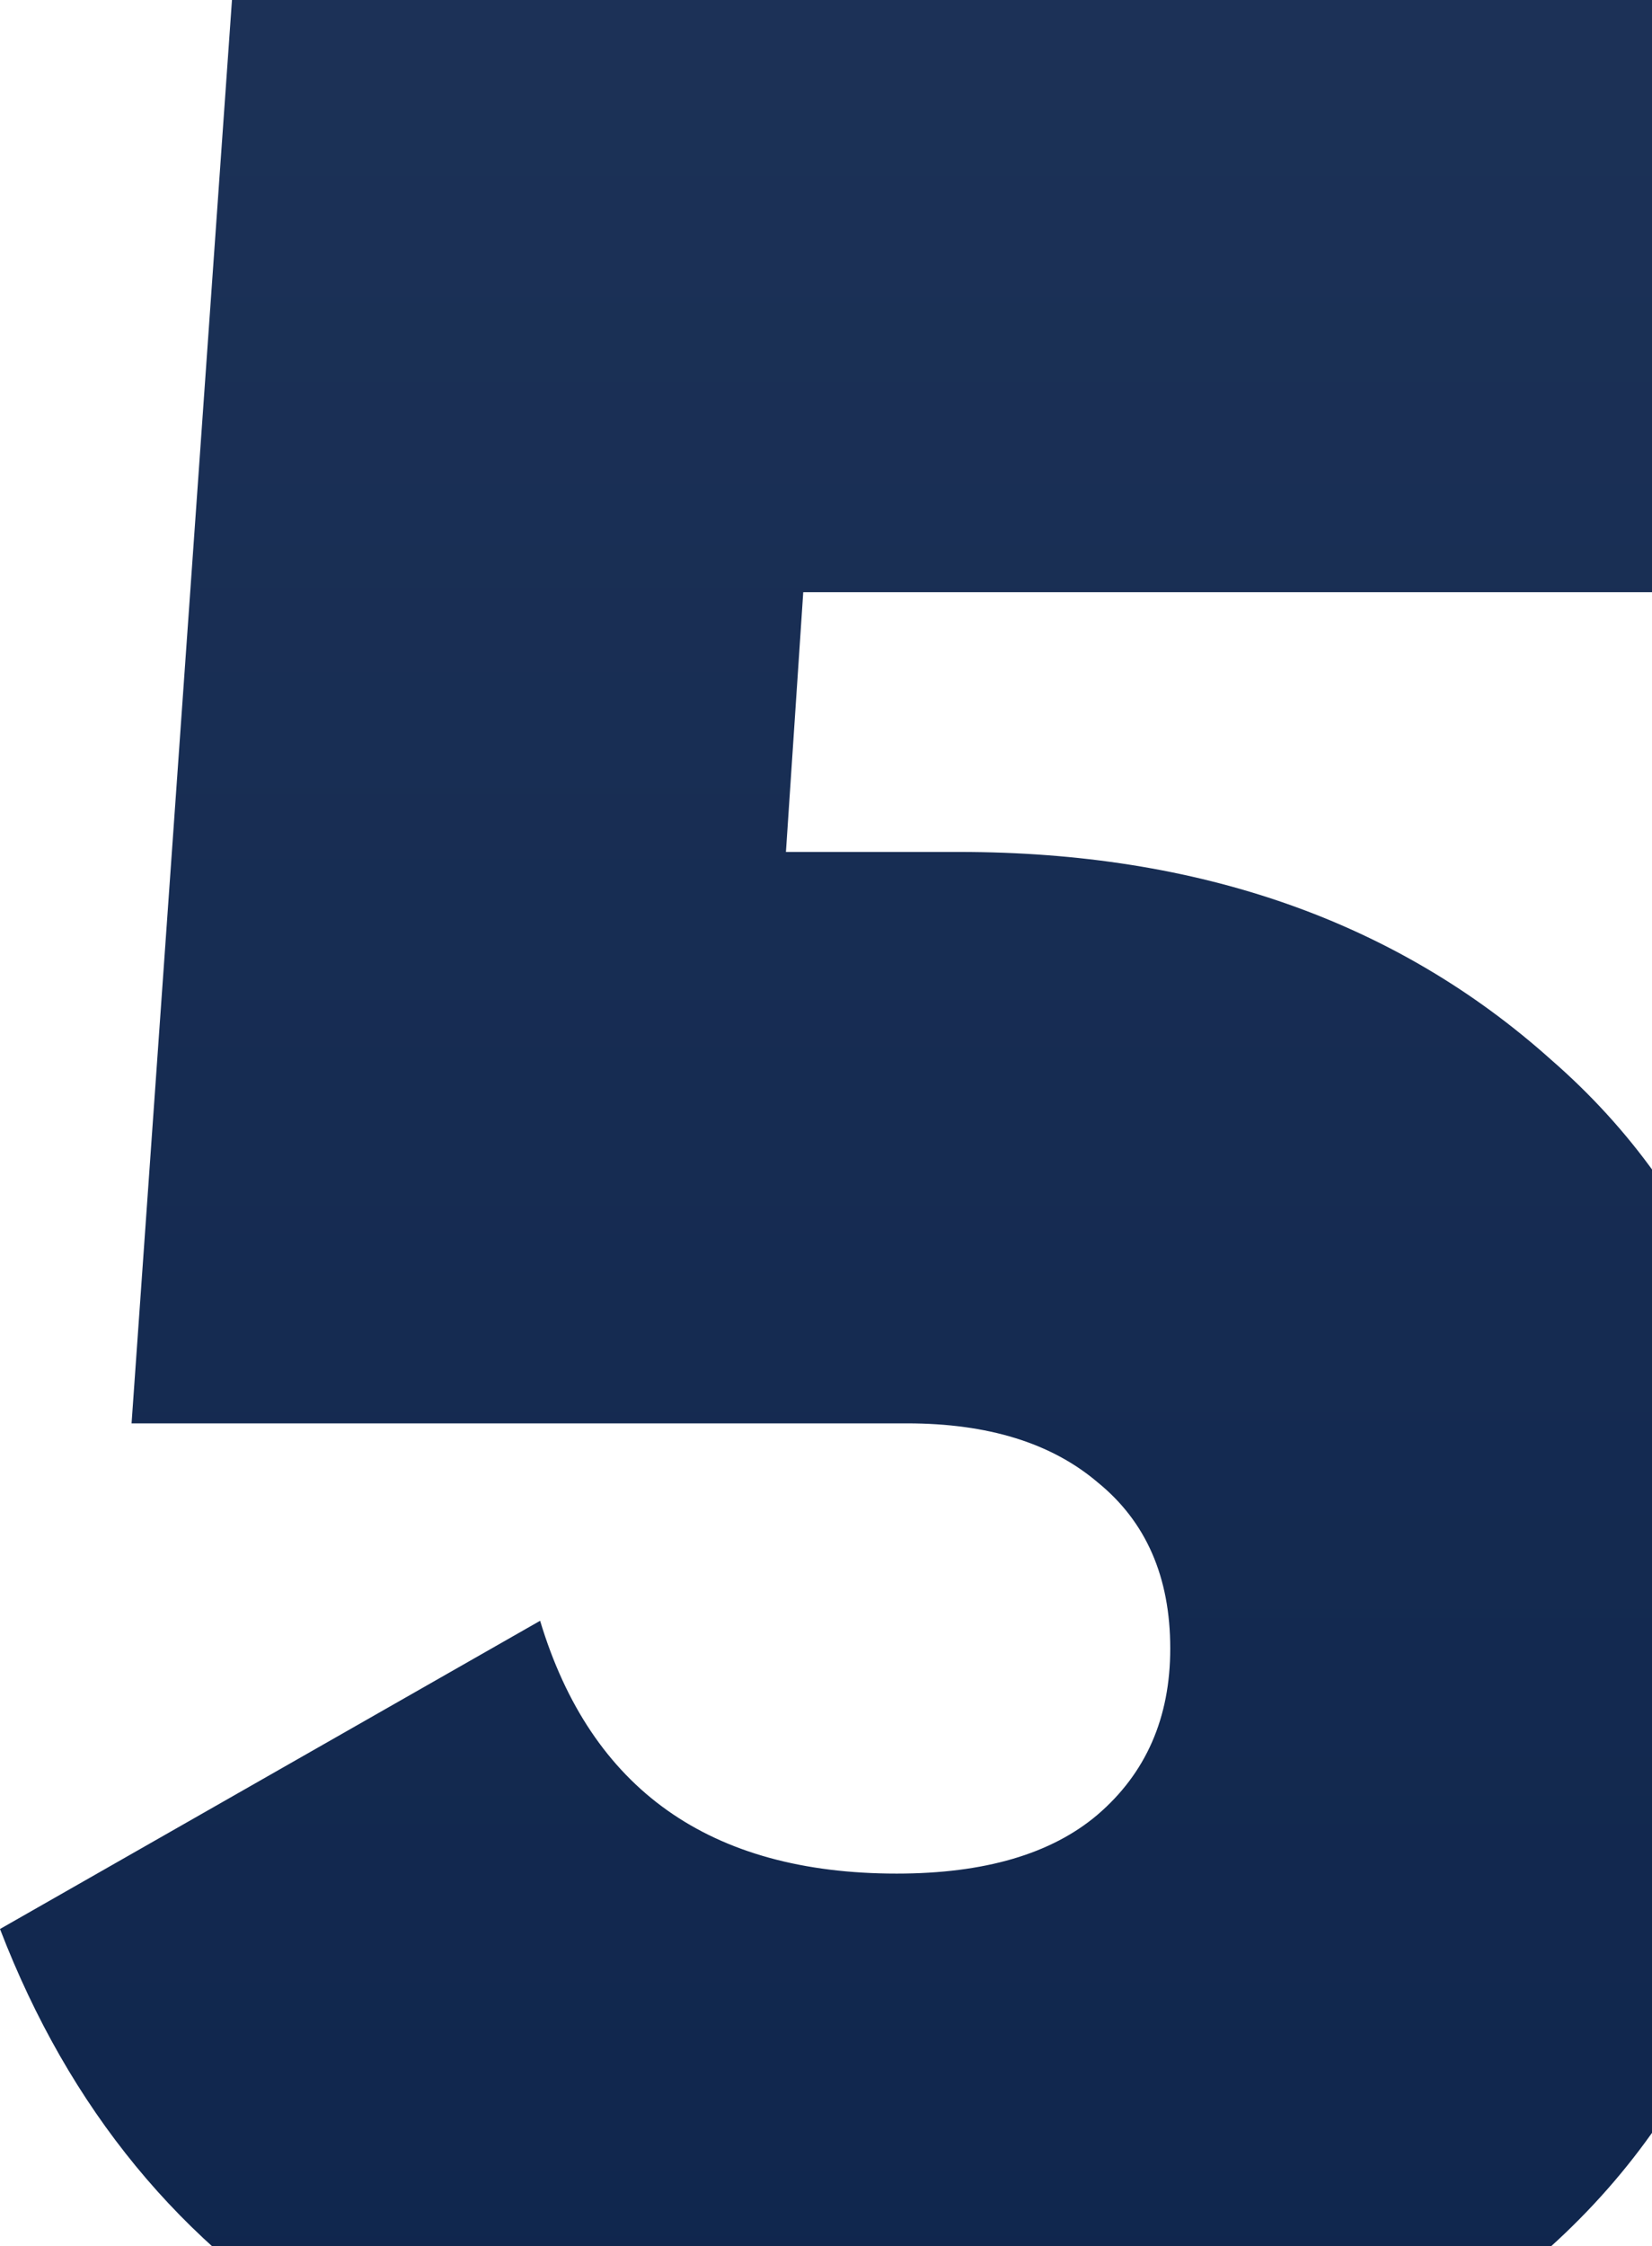 <?xml version="1.0" encoding="UTF-8"?> <svg xmlns="http://www.w3.org/2000/svg" width="167" height="227" viewBox="0 0 167 227" fill="none"><path d="M79.45 86.1H96.95C121.217 86.1 141.167 93.1 156.8 107.1C172.9 121.1 180.95 140.933 180.95 166.6C180.95 193.2 172.317 213.85 155.05 228.55C137.783 243.017 116.317 250.25 90.65 250.25C68.717 250.25 49.817 245.583 33.95 236.25C18.317 226.917 7 213.15 0 194.95L54.6 163.8C59.733 180.833 71.75 189.35 90.65 189.35C99.517 189.35 106.283 187.367 110.95 183.4C115.85 179.2 118.3 173.6 118.3 166.6C118.3 159.367 115.85 153.767 110.95 149.8C106.283 145.833 99.867 143.85 91.7 143.85H13.3L23.45 0H167.65V59.85H81.2L79.45 86.1Z" fill="url(#paint0_linear_445_373)"></path><defs><linearGradient id="paint0_linear_445_373" x1="106.272" y1="-55.157" x2="106.272" y2="361.346" gradientUnits="userSpaceOnUse"><stop stop-color="#1F3459"></stop><stop offset="1" stop-color="#092048"></stop></linearGradient></defs></svg> 